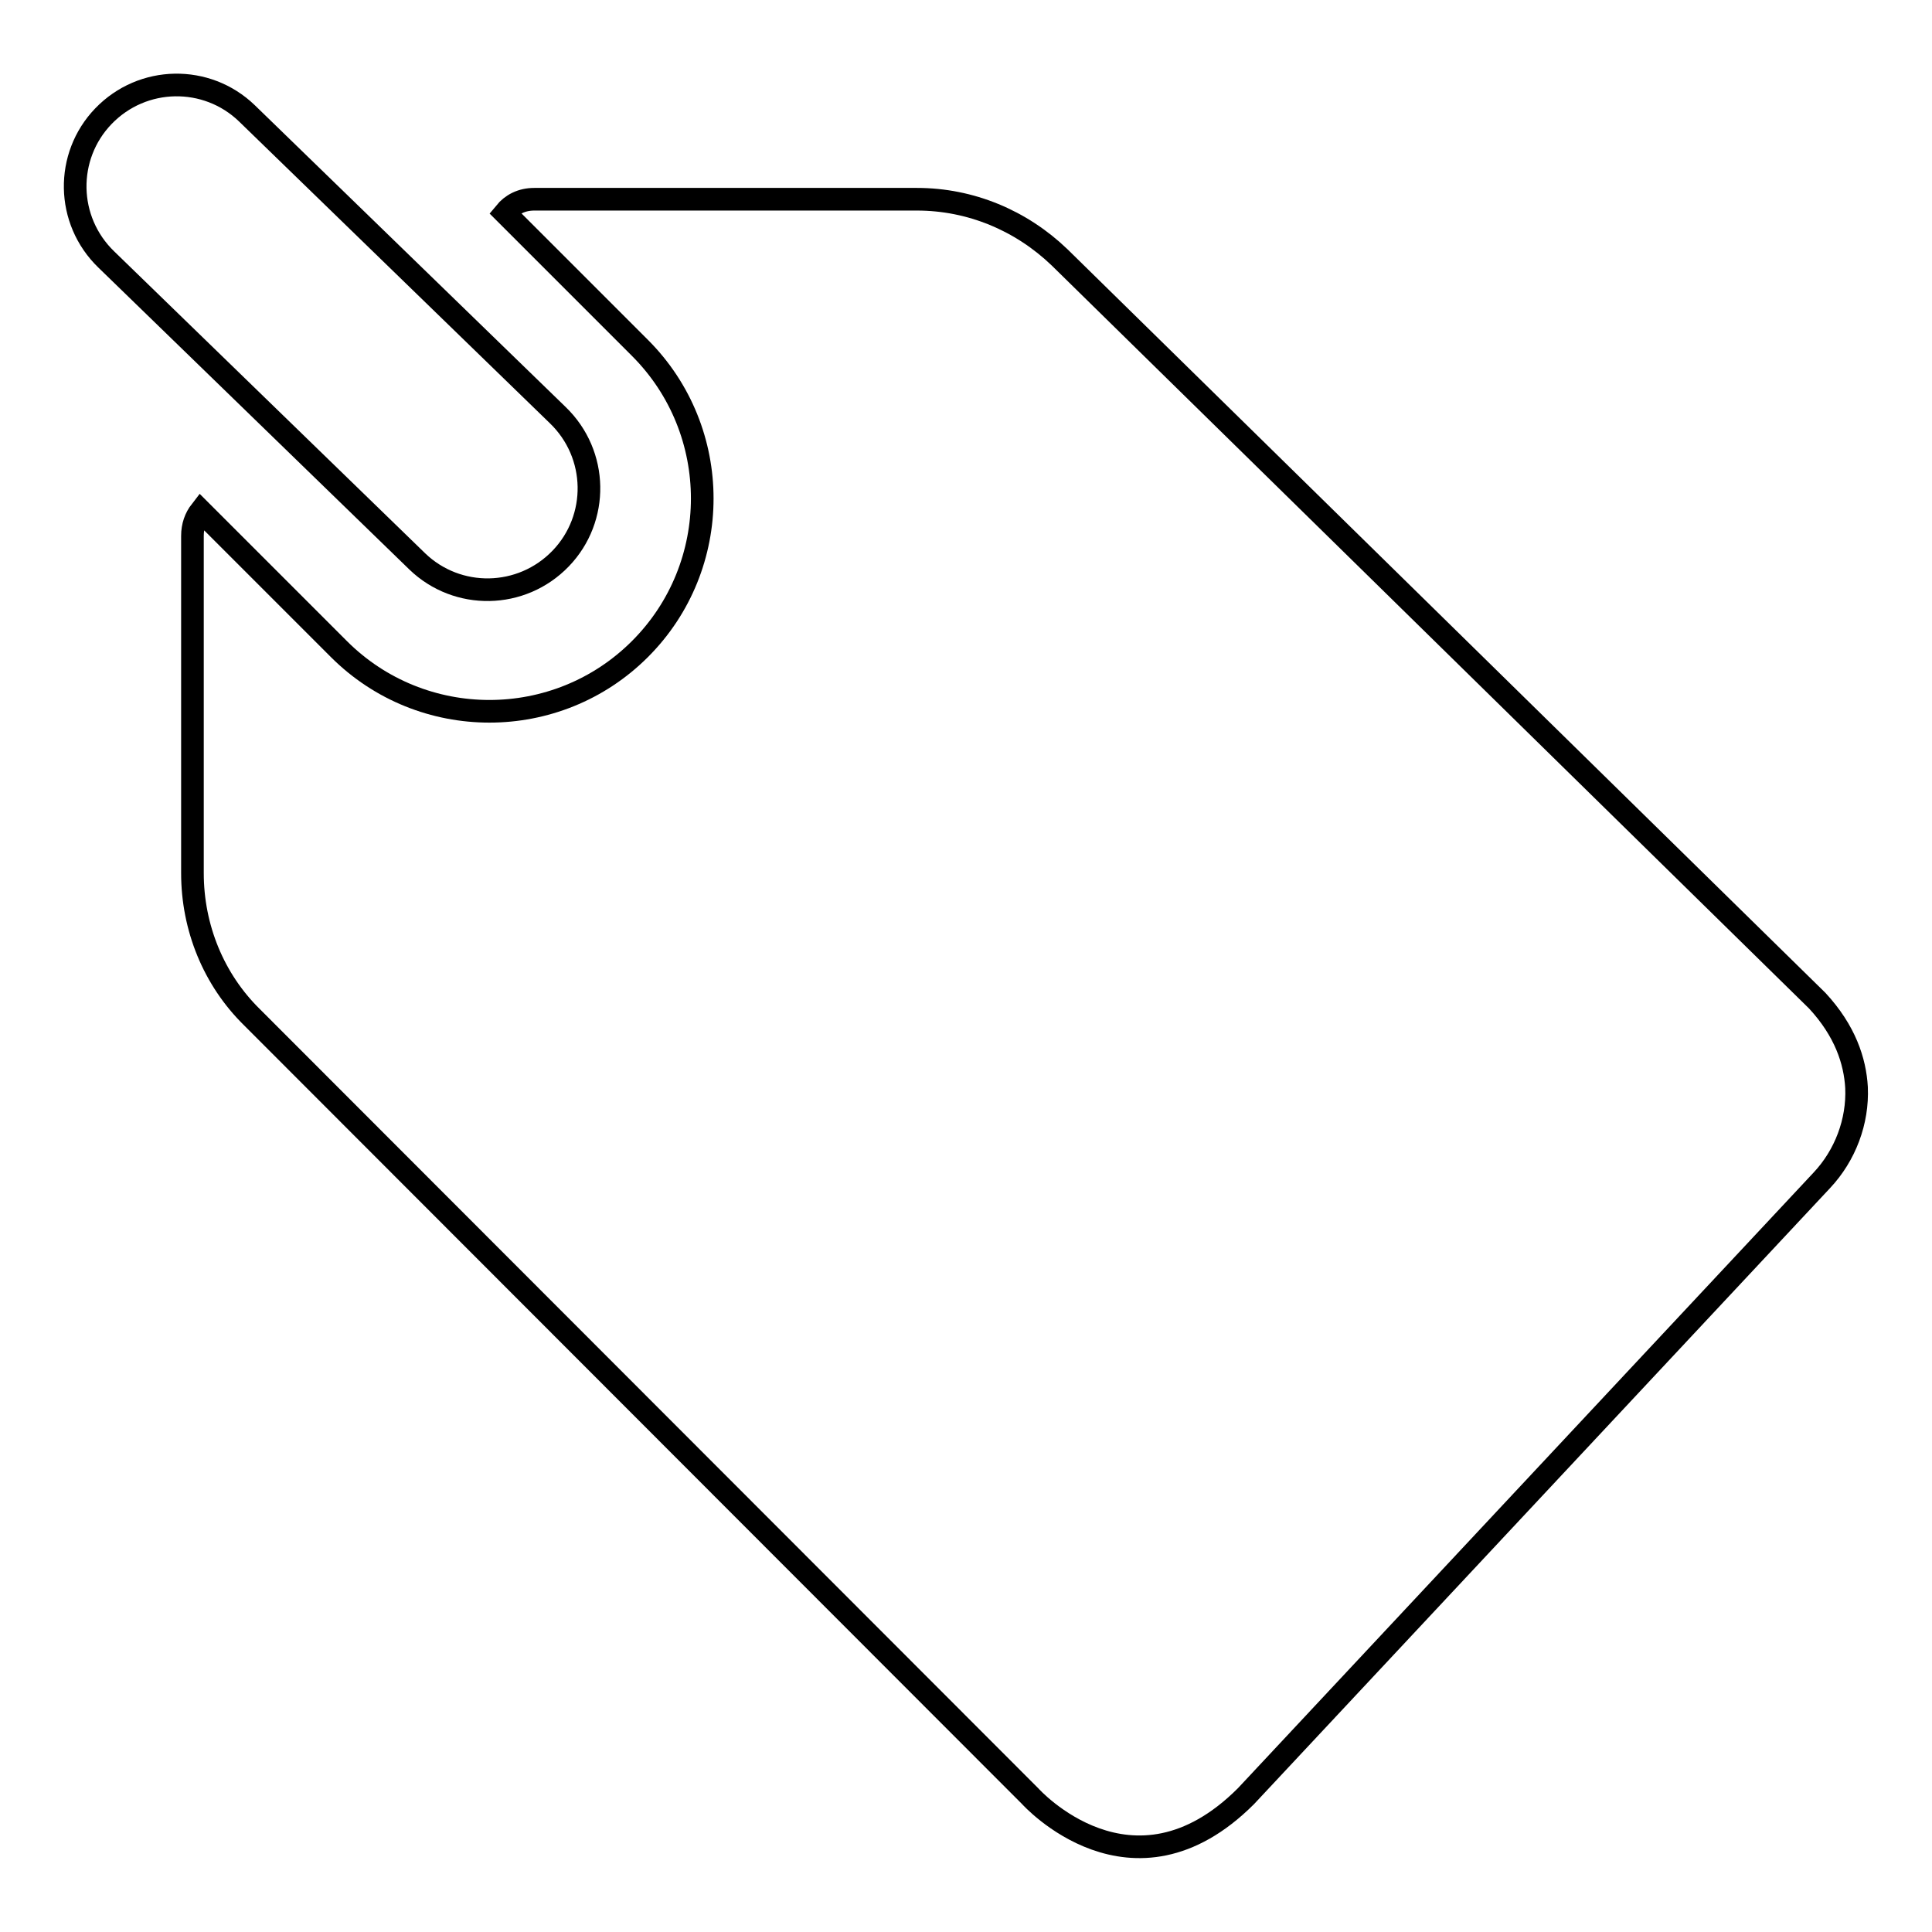 <?xml version="1.0" encoding="utf-8"?>
<!-- Svg Vector Icons : http://www.onlinewebfonts.com/icon -->
<!DOCTYPE svg PUBLIC "-//W3C//DTD SVG 1.1//EN" "http://www.w3.org/Graphics/SVG/1.1/DTD/svg11.dtd">
<svg version="1.1" xmlns="http://www.w3.org/2000/svg" xmlns:xlink="http://www.w3.org/1999/xlink" x="0px" y="0px" viewBox="0 0 256 256" enable-background="new 0 0 256 256" xml:space="preserve">
<g><g><path stroke-width="3" fill-opacity="0" stroke="#000000"  d="M55.3,74.4c5.3,5.1,13.8,5,19-0.4c5.1-5.3,5-13.8-0.4-19L32.7,15c-5.3-5.1-13.8-5-19,0.4c-5.1,5.3-5,13.8,0.4,19L55.3,74.4L55.3,74.4z"/><path stroke-width="3" fill-opacity="0" stroke="#000000"  d="M51.3,69.6"/><path stroke-width="3" fill-opacity="0" stroke="#000000"  d="M240.8,132.6L140.4,34.1c-5.1-4.9-11.8-7.7-18.9-7.7H70.8c-1.7,0-3,0.7-3.9,1.8l17.9,17.9c11,11,11,28.9,0,39.9s-28.9,11-39.9,0L26.6,67.7c-0.7,0.9-1.1,2-1.1,3.3v44.7c0,7.2,2.8,14.1,7.9,19.1L136.5,238c0,0,13.5,15.1,28.6,0l76.3-81.6c3.1-3.3,4.8-7.8,4.6-12.3C245.8,140.6,244.5,136.6,240.8,132.6z"/></g></g>
</svg>